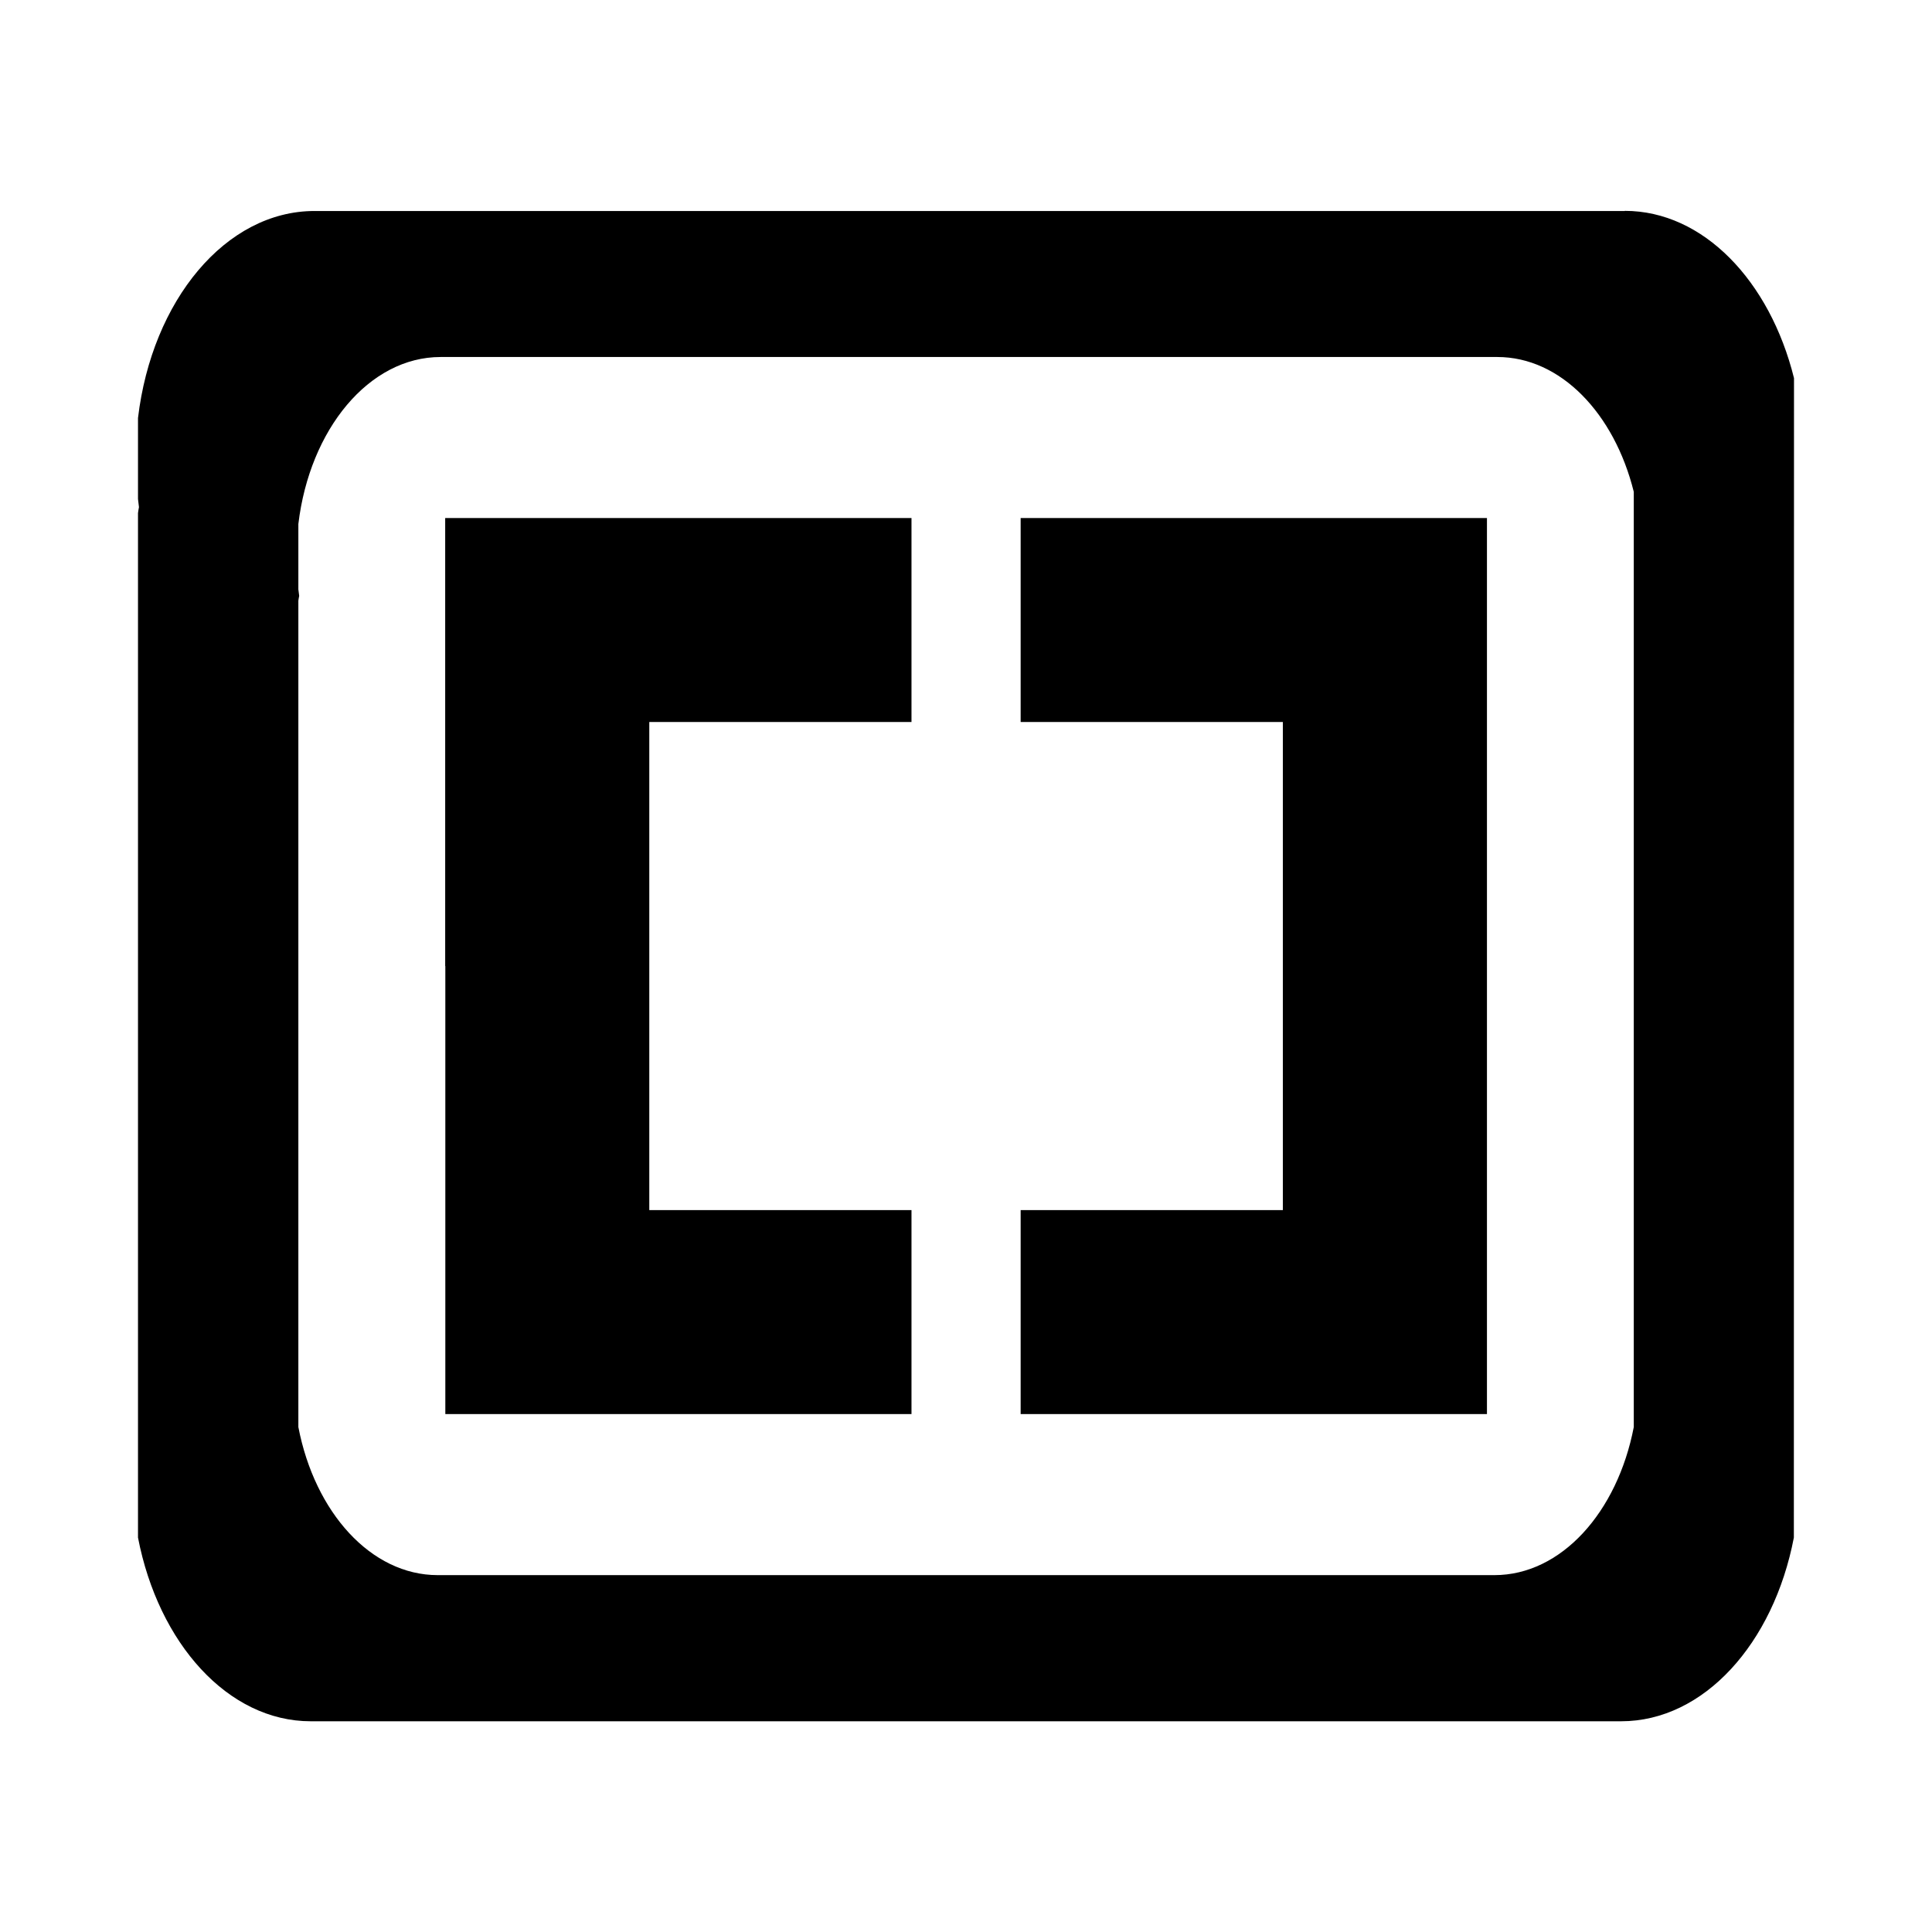 <?xml version="1.0" encoding="utf-8"?><!-- Скачано с сайта svg4.ru / Downloaded from svg4.ru -->
<svg fill="#000000" width="800px" height="800px" viewBox="0 0 14 14" role="img" focusable="false" aria-hidden="true" xmlns="http://www.w3.org/2000/svg"><path d="m 11.774,1.529 -9.495,0 C 1.635,1.529 1.101,2.178 1,3.029 L 1,3.616 C 1.002,3.636 1.005,3.655 1.007,3.675 1.004,3.689 1.002,3.703 1,3.718 l 0,7.424 c 0.148,0.766 0.652,1.331 1.252,1.331 l 9.495,0 c 0.6,0 1.105,-0.564 1.252,-1.331 L 13,2.74 C 12.825,2.035 12.342,1.528 11.774,1.528 Z m 0.065,8.812 c -0.119,0.618 -0.526,1.073 -1.01,1.073 l -7.657,0 c -0.484,0 -0.891,-0.455 -1.01,-1.073 l 0,-5.988 c 0.002,-0.012 0.003,-0.023 0.006,-0.035 -0.002,-0.016 -0.004,-0.031 -0.006,-0.047 l 0,-0.474 c 0.082,-0.686 0.512,-1.21 1.031,-1.21 l 7.657,0 c 0.459,0 0.848,0.409 0.989,0.977 l 0,6.776 z m -8.612,-3.34 0,3.246 3.378,0 0,-1.478 -1.9,0 0,-3.537 1.9,0 0,-1.478 -3.379,0 0,3.246 z M 7.396,4.493 l 0,0.739 1.9,0 0,3.537 -1.9,0 0,1.478 3.379,0 0,-6.493 -3.379,0 0,0.739 z"/></svg>